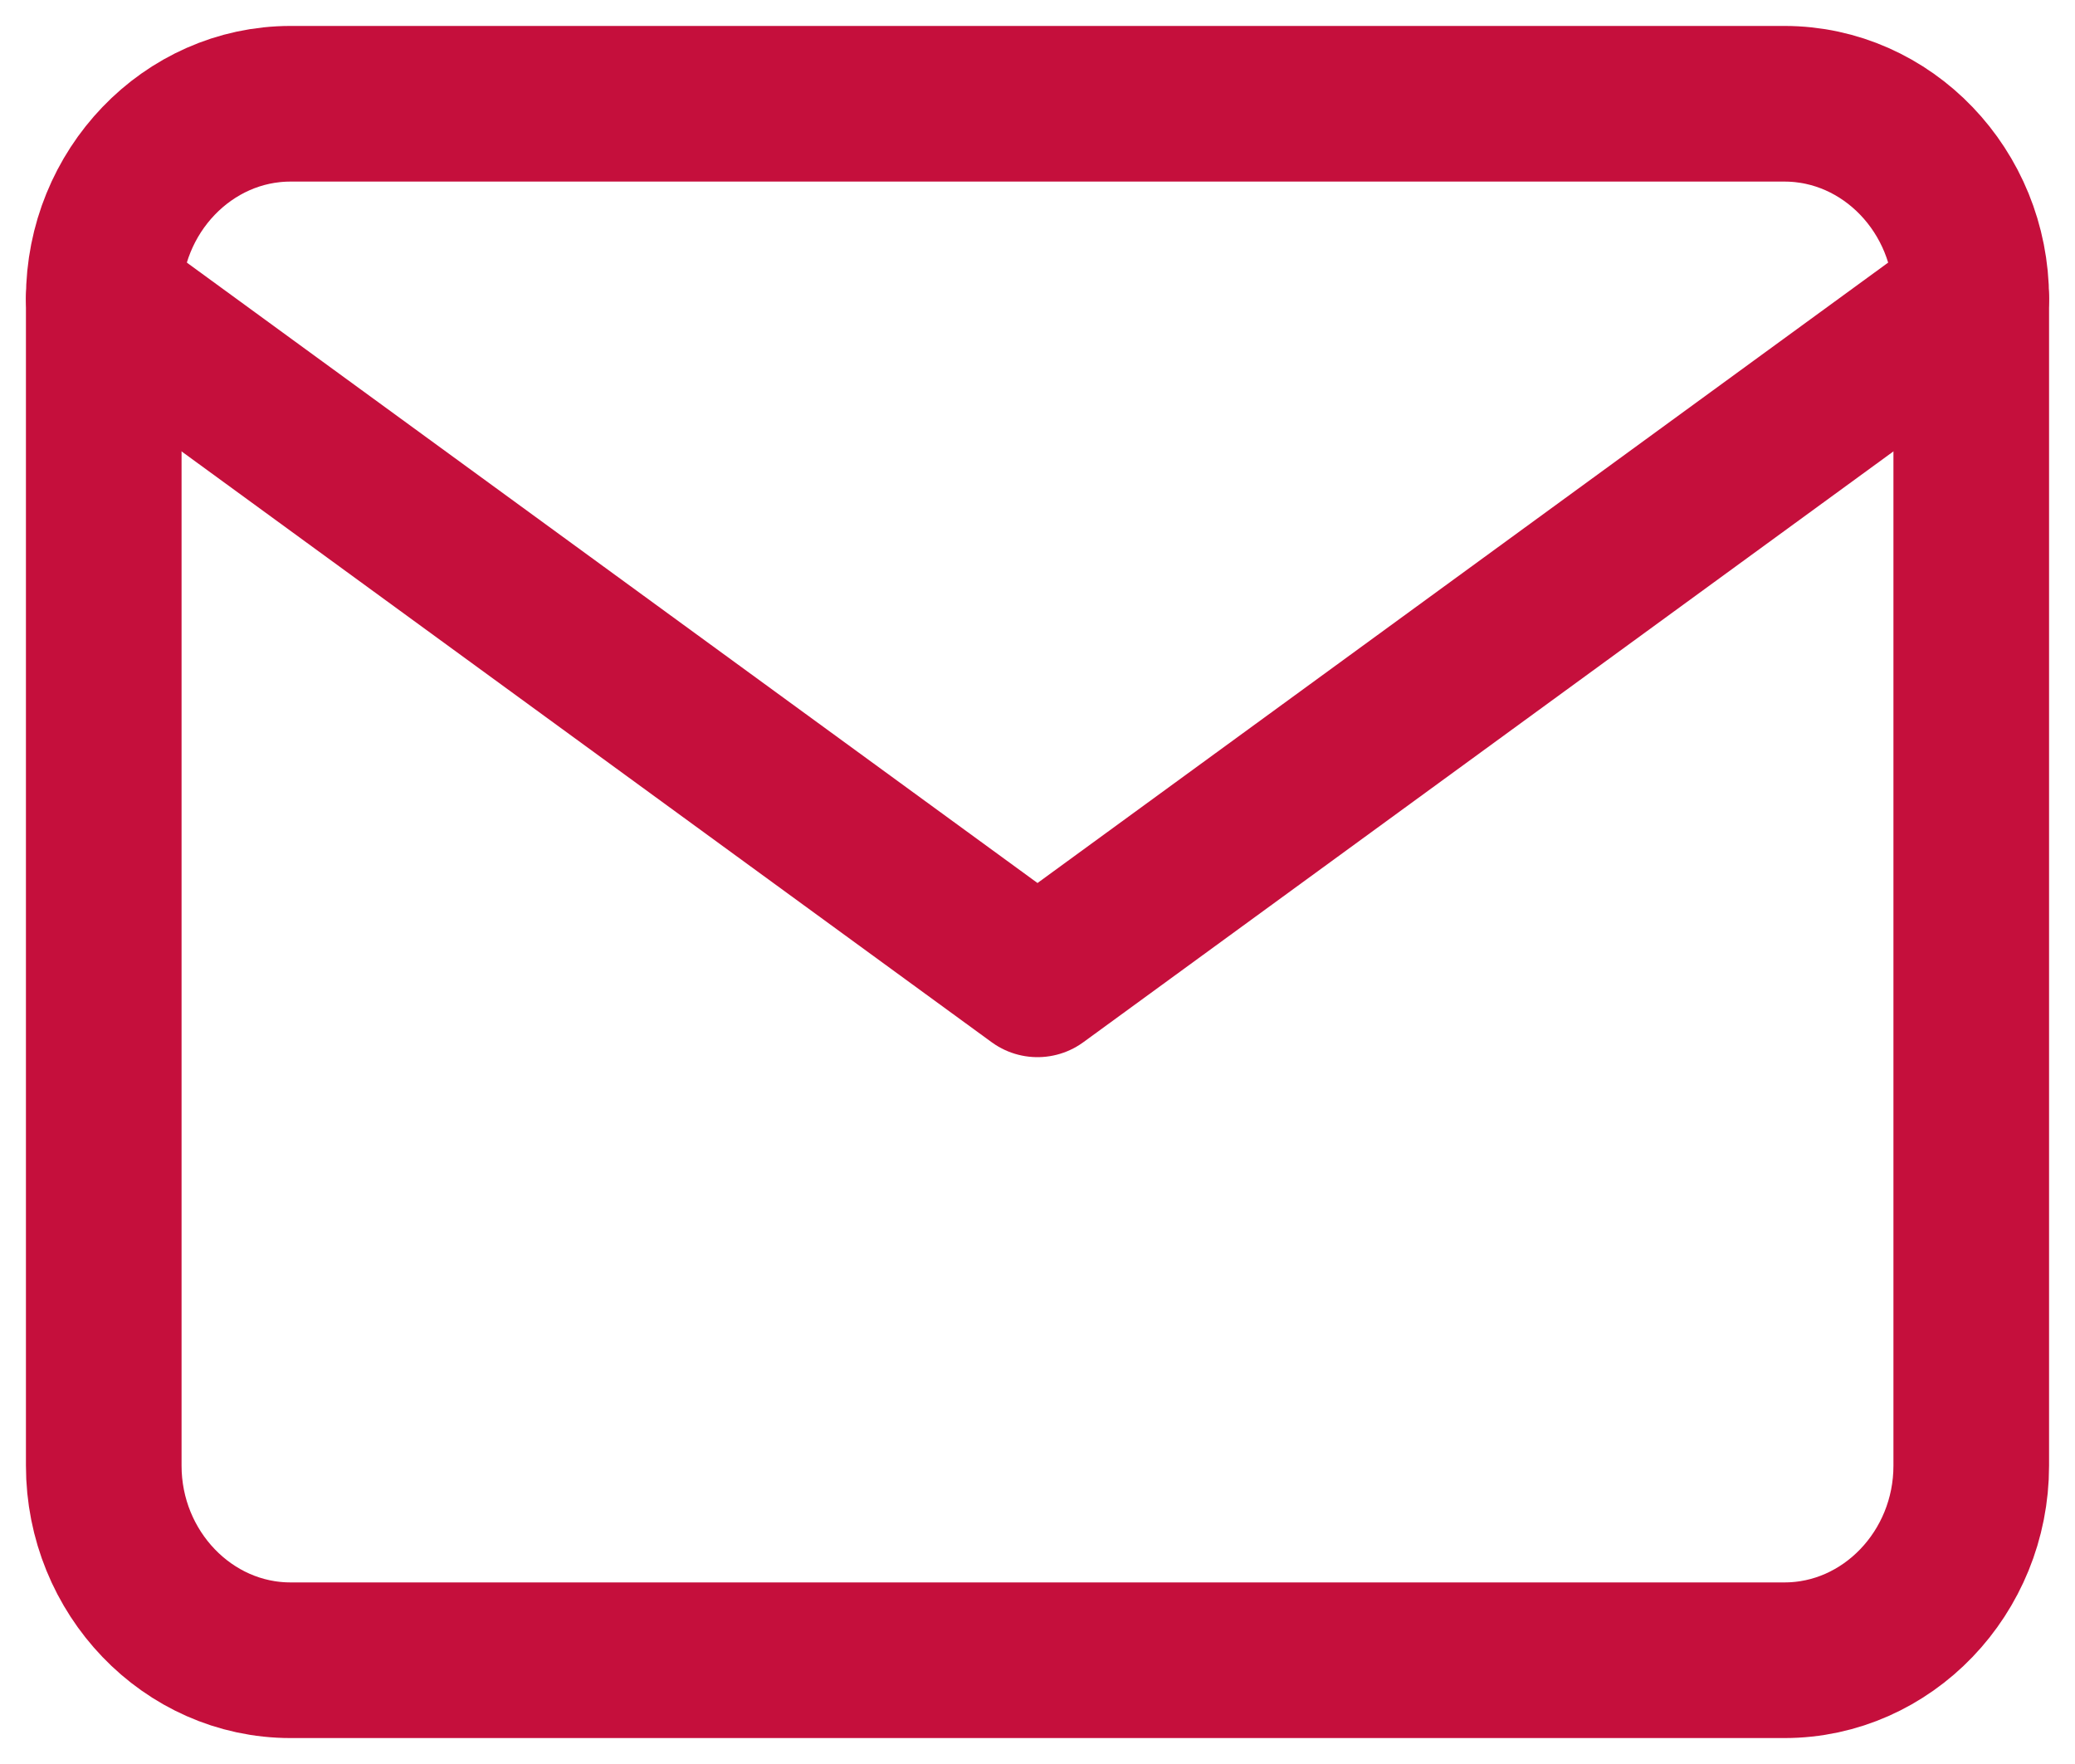 <svg xmlns="http://www.w3.org/2000/svg" width="20" height="17" viewBox="0 0 20 17">
  <g fill="none" fill-rule="evenodd" stroke="#C50F3C" stroke-linecap="round" stroke-linejoin="round" stroke-width="1.5" transform="translate(1 1)">
    <path d="M1.8,0 L16.2,0 C17.19,0 18,0.844 18,1.875 L18,13.125 C18,14.156 17.19,15 16.2,15 L1.8,15 C0.81,15 0,14.156 0,13.125 L0,1.875 C0,0.844 0.81,0 1.8,0 Z"/>
    <polyline points="18 1.875 9 8.438 0 1.875"/>
  </g>
</svg>
